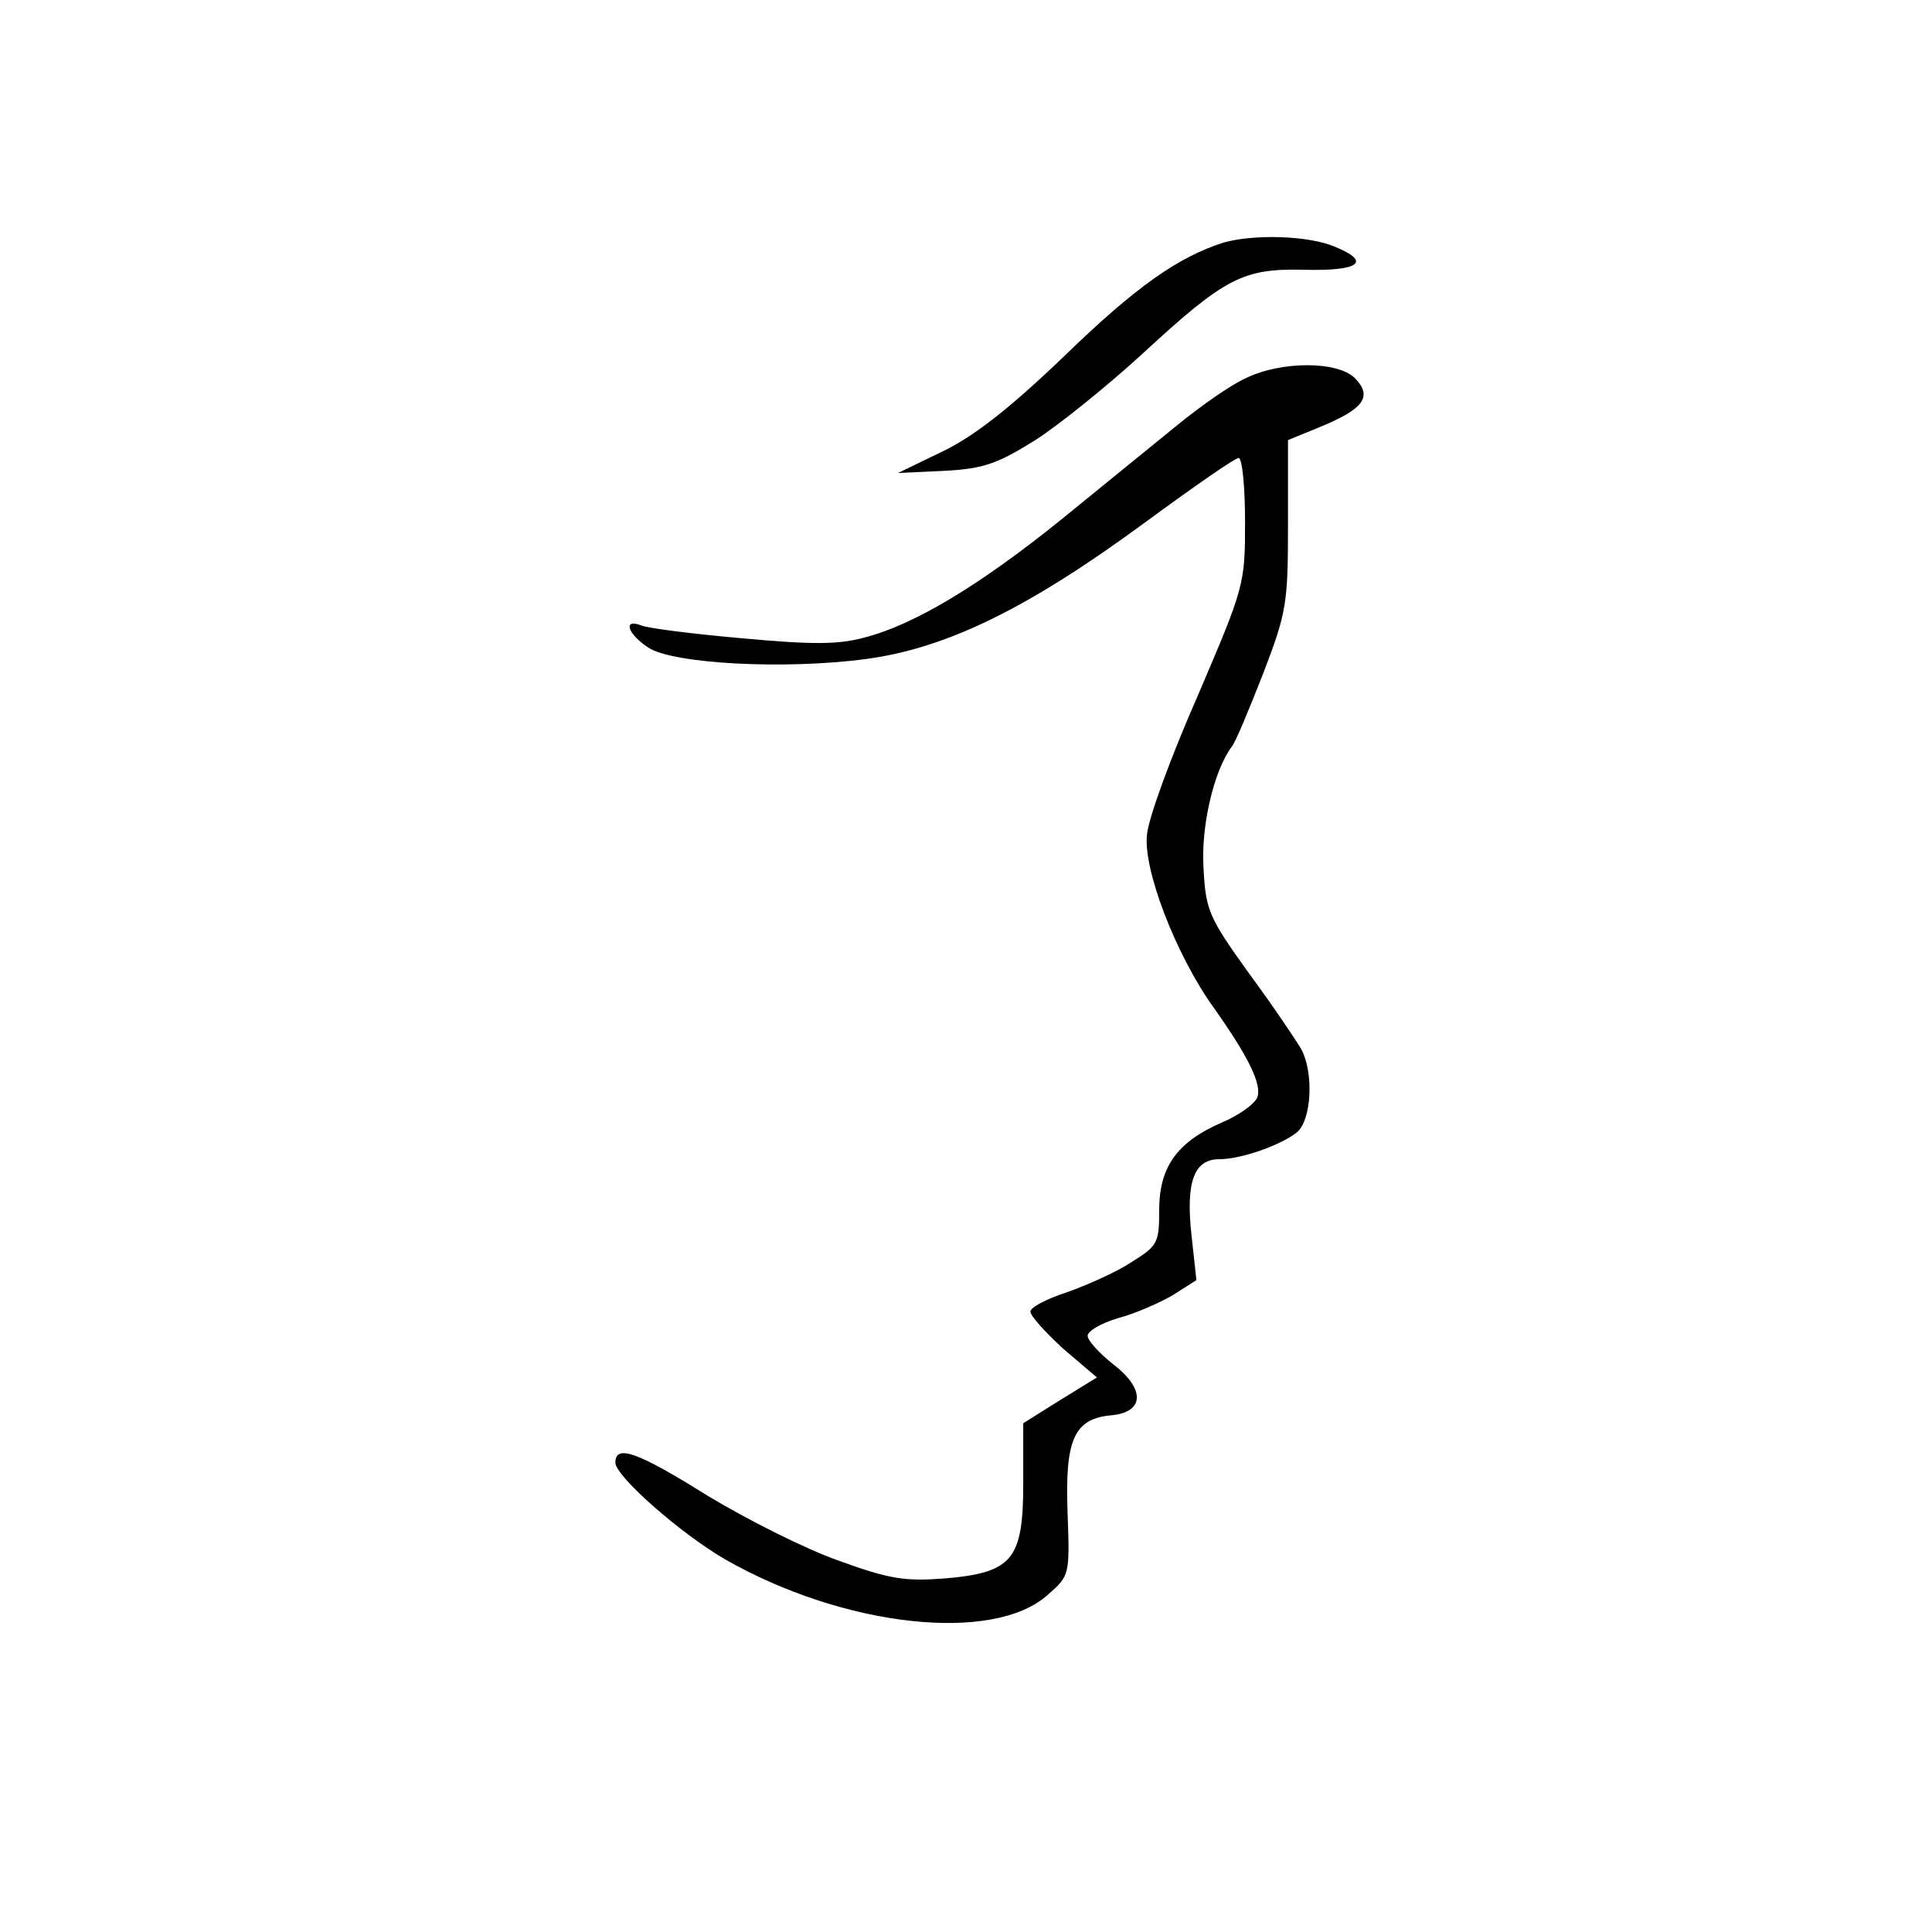 <?xml version="1.0" standalone="no"?>
<!DOCTYPE svg PUBLIC "-//W3C//DTD SVG 20010904//EN"
 "http://www.w3.org/TR/2001/REC-SVG-20010904/DTD/svg10.dtd">
<svg version="1.0" xmlns="http://www.w3.org/2000/svg"
 width="270pt" height="270pt" viewBox="0 0 270 270"
 preserveAspectRatio="xMidYMid meet">
<g transform="translate(0,270) scale(0.1,-0.1)"
fill="#000000" stroke="none">
<path d="M1710 2361 c-63 -20 -122 -61 -222 -158 -76 -73 -127 -113 -171 -134
l-62 -30 65 3 c55 3 74 10 127 43 34 22 101 76 150 121 115 106 140 119 225
117 78 -2 95 11 44 32 -37 16 -114 18 -156 6z"/>
<path d="M1740 2171 c-20 -9 -63 -39 -97 -67 -33 -27 -106 -86 -161 -131 -113
-91 -204 -146 -274 -164 -37 -10 -73 -10 -171 -1 -68 6 -132 14 -141 18 -26
10 -19 -12 10 -31 35 -23 192 -31 304 -16 113 15 227 71 389 190 68 50 127 91
132 91 5 0 9 -40 9 -89 0 -88 -1 -91 -66 -243 -37 -84 -69 -171 -71 -194 -6
-48 40 -168 93 -242 49 -69 68 -108 61 -126 -4 -9 -26 -25 -50 -35 -62 -27
-87 -62 -87 -122 0 -46 -2 -50 -39 -73 -21 -14 -62 -32 -90 -42 -28 -9 -51
-21 -51 -27 0 -6 21 -29 46 -52 l47 -40 -52 -32 -51 -32 0 -84 c0 -107 -15
-125 -111 -133 -54 -4 -76 -1 -147 25 -46 16 -127 57 -182 90 -99 62 -130 73
-130 47 0 -19 91 -99 153 -135 166 -95 375 -118 451 -50 31 27 31 28 28 114
-4 103 9 132 60 137 48 4 49 37 3 72 -19 15 -35 33 -35 39 0 7 19 18 43 25 23
6 57 21 76 32 l33 21 -7 64 c-8 74 4 105 39 105 31 0 87 20 109 38 20 18 23
82 6 115 -7 12 -39 60 -73 106 -56 78 -61 88 -64 147 -4 58 14 136 39 170 5 5
24 51 44 102 33 86 35 98 35 209 l0 118 44 18 c61 25 74 42 51 67 -23 26 -105
26 -155 1z"/>
</g>
</svg>
